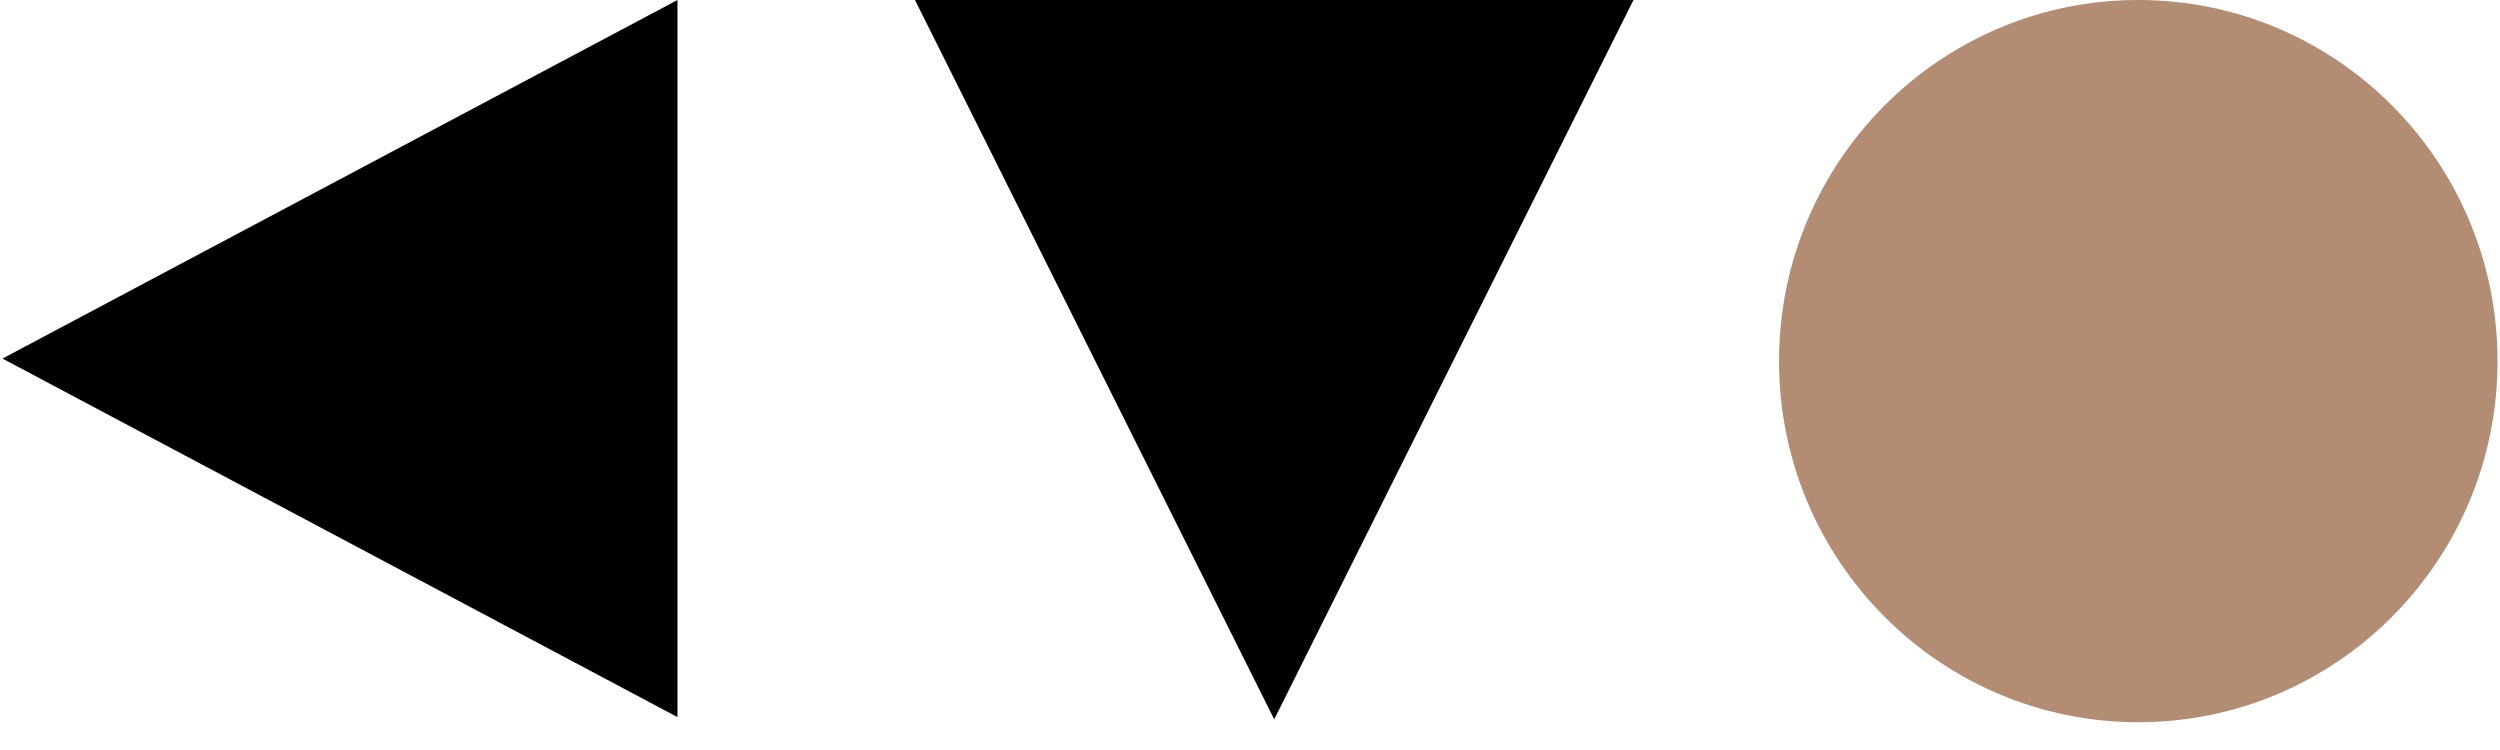 <?xml version="1.0" encoding="UTF-8"?> <svg xmlns="http://www.w3.org/2000/svg" width="80" height="24" viewBox="0 0 80 24" fill="none"> <path fill-rule="evenodd" clip-rule="evenodd" d="M29.279 0L40.775 23.018L52.271 0H29.279Z" fill="black"></path> <path fill-rule="evenodd" clip-rule="evenodd" d="M21.679 22.947V0L0.079 11.474L21.679 22.947Z" fill="black"></path> <path d="M68.425 0C74.775 0 79.921 5.174 79.921 11.556C79.921 17.938 74.775 23.111 68.425 23.111C62.076 23.111 56.929 17.938 56.929 11.556C56.929 5.174 62.076 0 68.425 0Z" fill="#B28D73"></path> </svg> 